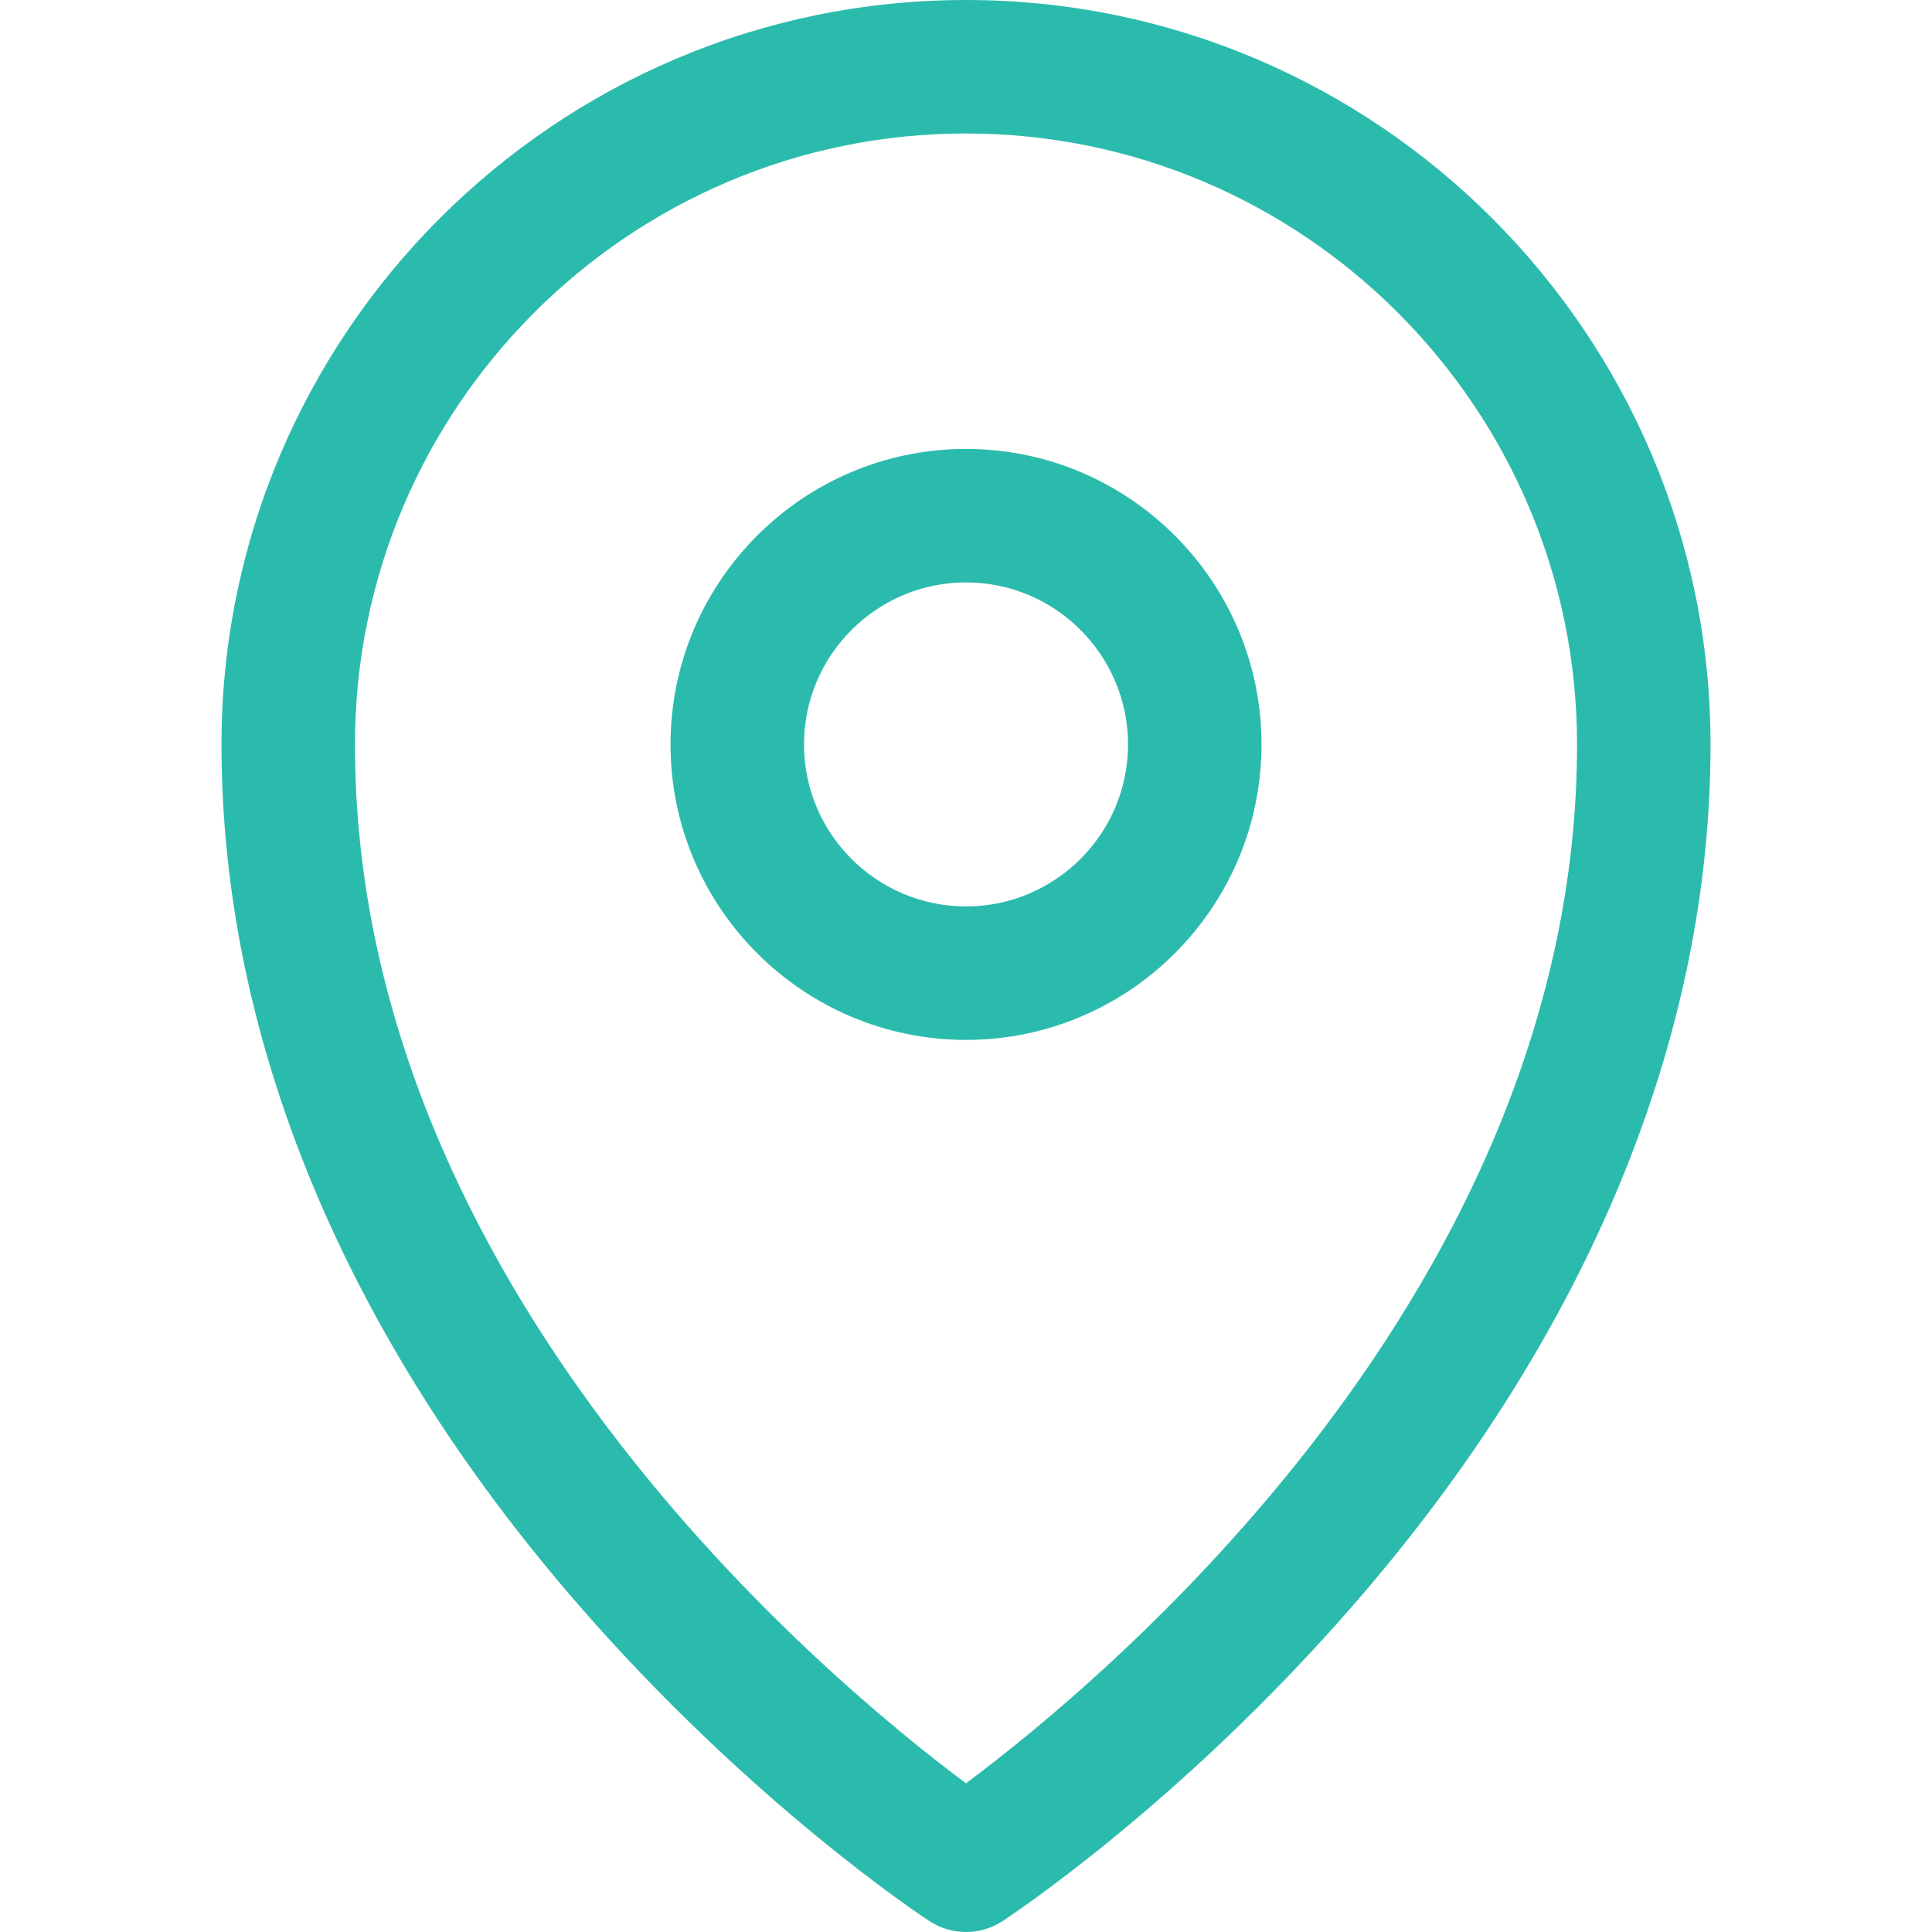 <?xml version="1.0"?>
<svg xmlns="http://www.w3.org/2000/svg" xmlns:xlink="http://www.w3.org/1999/xlink" xmlns:svgjs="http://svgjs.com/svgjs" version="1.1" width="512" height="512" x="0" y="0" viewBox="0 0 217.109 217.109" style="enable-background:new 0 0 512 512" xml:space="preserve" class=""><g>
<g xmlns="http://www.w3.org/2000/svg">
	<path d="M108.552,0C62.42,0,24.89,37.535,24.89,83.672c0,32.967,13.802,66.314,39.914,96.437   c19.503,22.499,38.831,35.246,39.645,35.778c1.246,0.815,2.675,1.222,4.104,1.222c1.428,0,2.857-0.407,4.104-1.222   c0.813-0.532,20.144-13.279,39.647-35.777c26.114-30.124,39.917-63.471,39.917-96.438C192.22,37.535,154.686,0,108.552,0z    M108.552,200.4C93.165,188.934,39.89,144.806,39.89,83.672C39.89,45.806,70.691,15,108.552,15   c37.864,0,68.668,30.806,68.668,68.672C177.22,144.806,123.94,188.934,108.552,200.4z" fill="#2bbbad" data-original="#000000" class=""/>
	<path d="M108.557,50.449c-18.31,0-33.206,14.897-33.206,33.209c0,18.307,14.896,33.201,33.206,33.201   c18.31,0,33.205-14.894,33.205-33.201C141.762,65.347,126.866,50.449,108.557,50.449z M108.557,101.859   c-10.039,0-18.206-8.165-18.206-18.201c0-10.041,8.167-18.209,18.206-18.209c10.038,0,18.205,8.168,18.205,18.209   C126.762,93.694,118.595,101.859,108.557,101.859z" fill="#2bbbad" data-original="#000000" class=""/>
</g>
<g xmlns="http://www.w3.org/2000/svg">
</g>
<g xmlns="http://www.w3.org/2000/svg">
</g>
<g xmlns="http://www.w3.org/2000/svg">
</g>
<g xmlns="http://www.w3.org/2000/svg">
</g>
<g xmlns="http://www.w3.org/2000/svg">
</g>
<g xmlns="http://www.w3.org/2000/svg">
</g>
<g xmlns="http://www.w3.org/2000/svg">
</g>
<g xmlns="http://www.w3.org/2000/svg">
</g>
<g xmlns="http://www.w3.org/2000/svg">
</g>
<g xmlns="http://www.w3.org/2000/svg">
</g>
<g xmlns="http://www.w3.org/2000/svg">
</g>
<g xmlns="http://www.w3.org/2000/svg">
</g>
<g xmlns="http://www.w3.org/2000/svg">
</g>
<g xmlns="http://www.w3.org/2000/svg">
</g>
<g xmlns="http://www.w3.org/2000/svg">
</g>
</g></svg>
